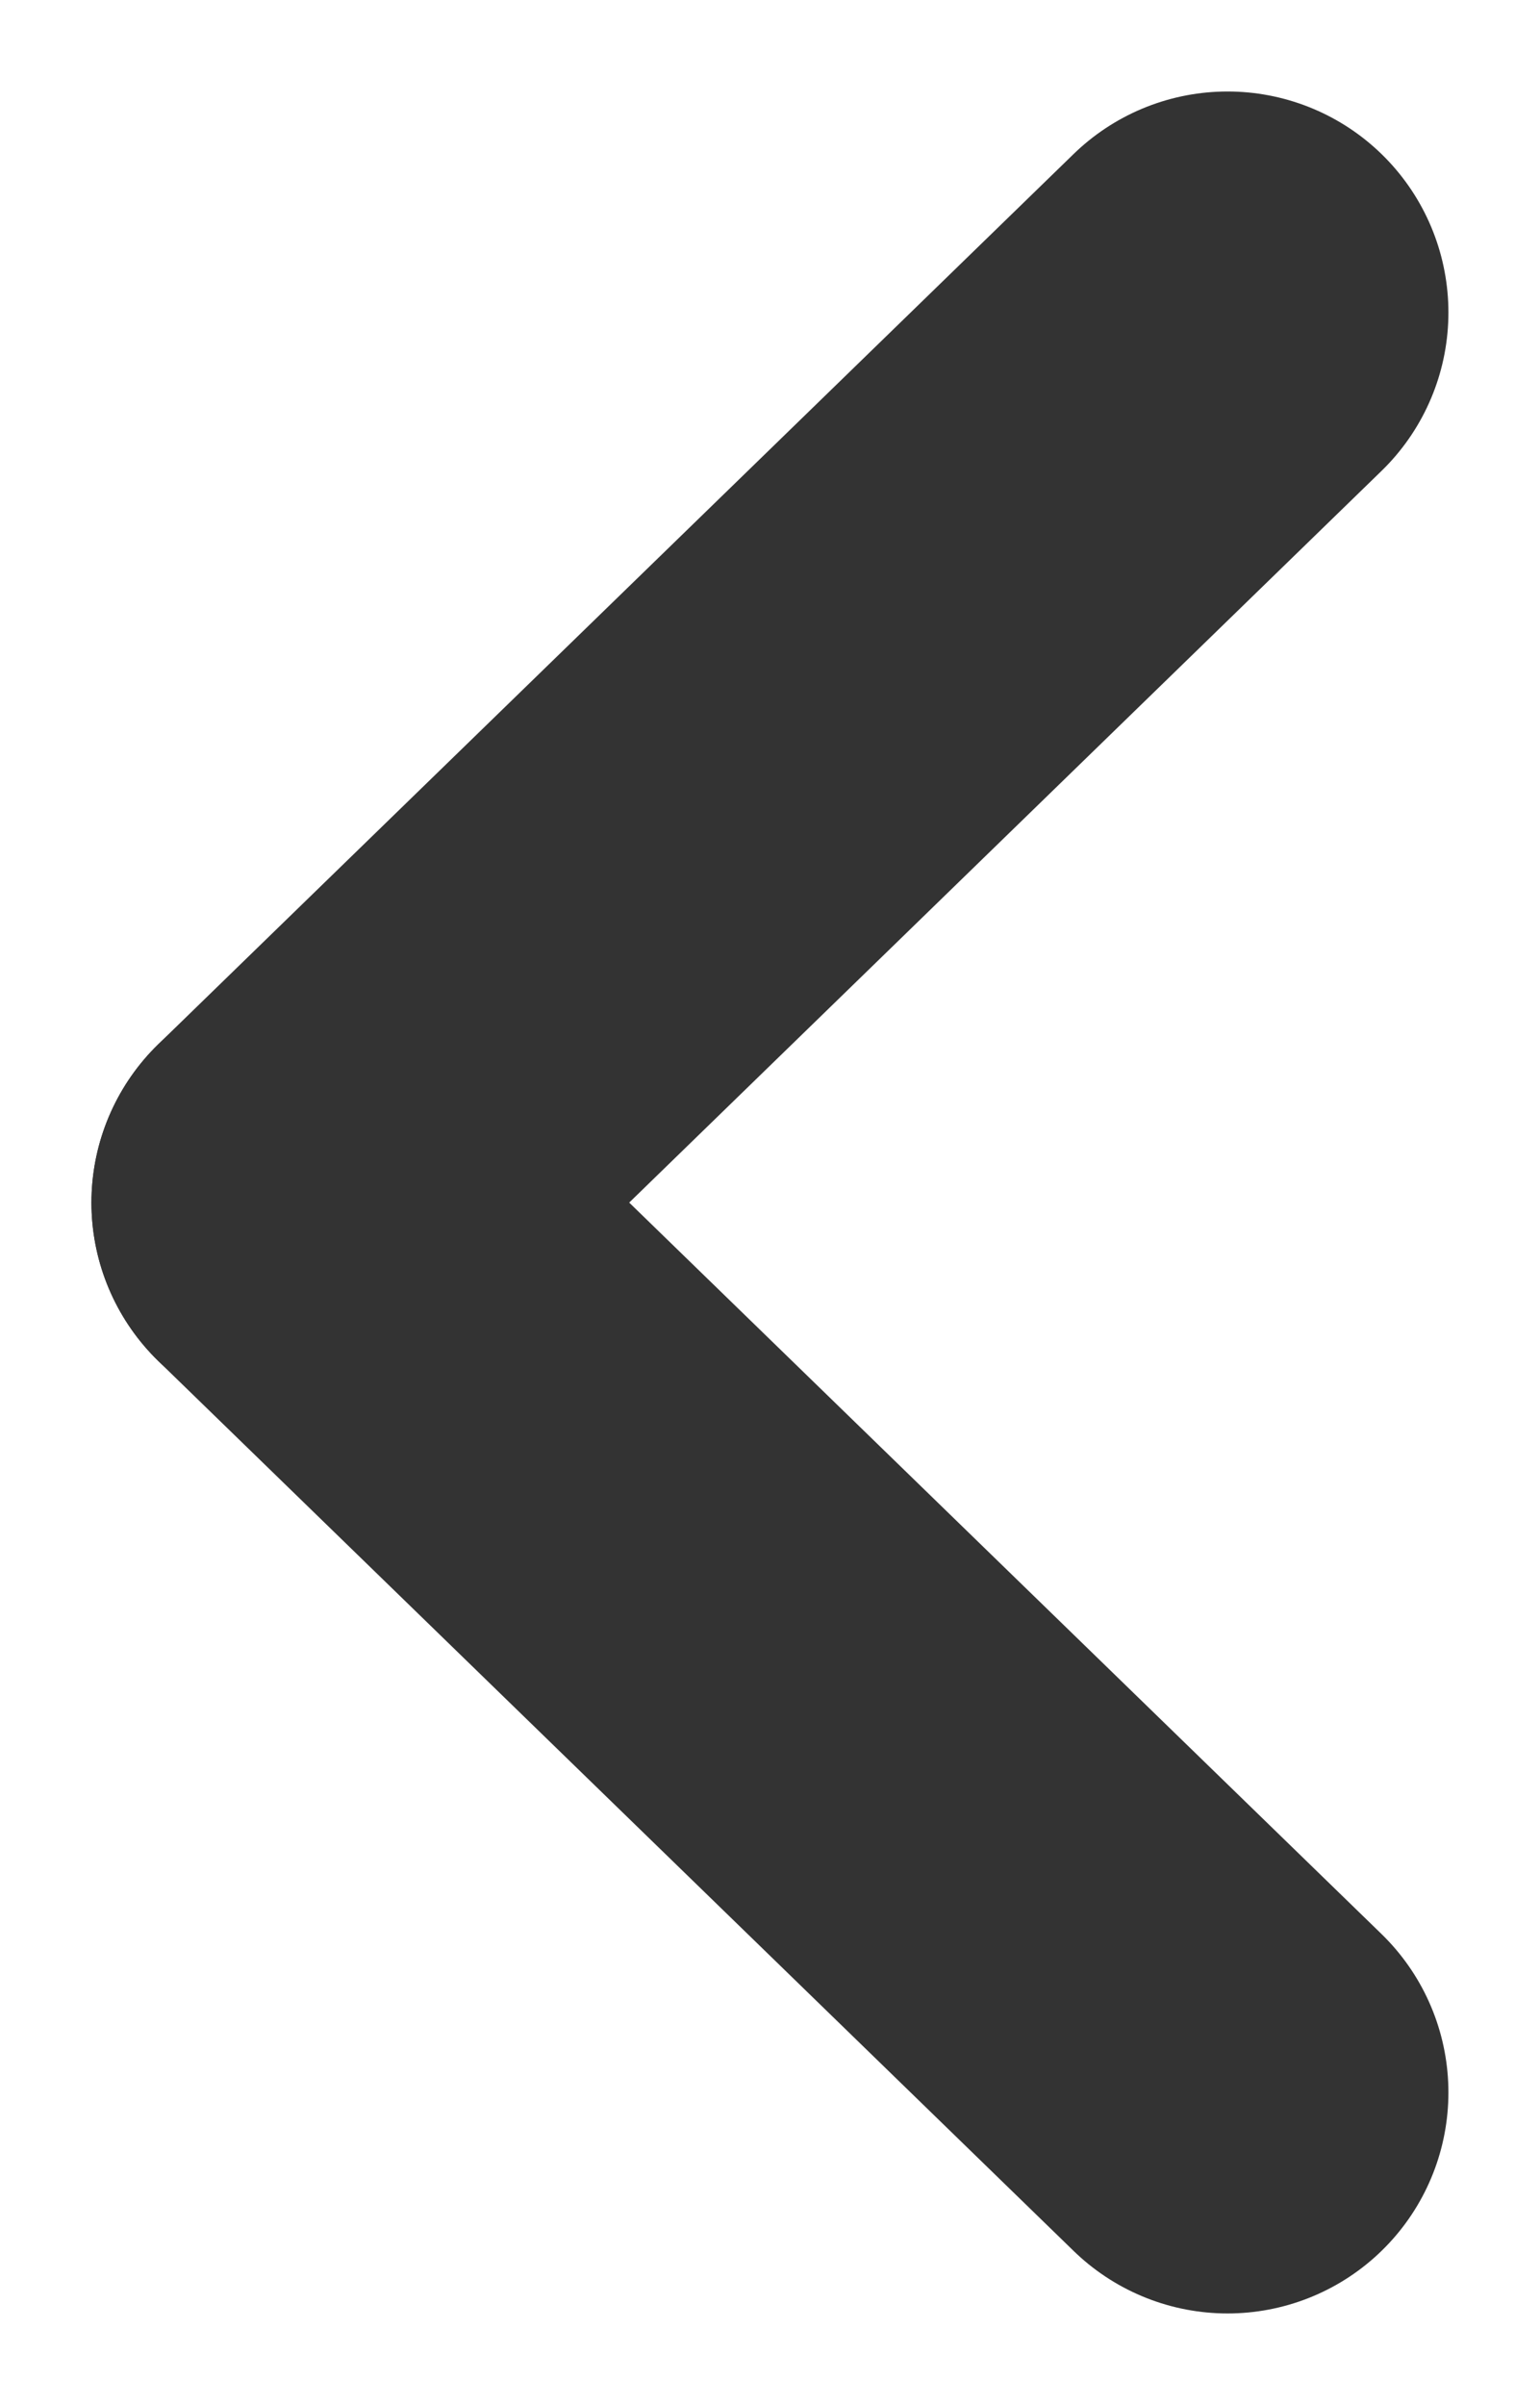 <svg xmlns="http://www.w3.org/2000/svg" width="10.459" height="16.324" viewBox="0 0 10.459 16.324">
  <g id="Caret_Left" data-name="Caret Left" transform="translate(2.121 2.121)">
    <g id="Group_54" data-name="Group 54" transform="translate(2725.716 -137.5) rotate(90)">
      <line id="Line_17" data-name="Line 17" x2="6.042" y2="6.216" transform="translate(137.5 2719.5)" fill="none" stroke="#333" stroke-linecap="round" stroke-width="3"/>
      <line id="Line_18" data-name="Line 18" x1="6.04" y2="6.216" transform="translate(143.542 2719.5)" fill="none" stroke="#333" stroke-linecap="round" stroke-width="3"/>
    </g>
  </g>
</svg>
